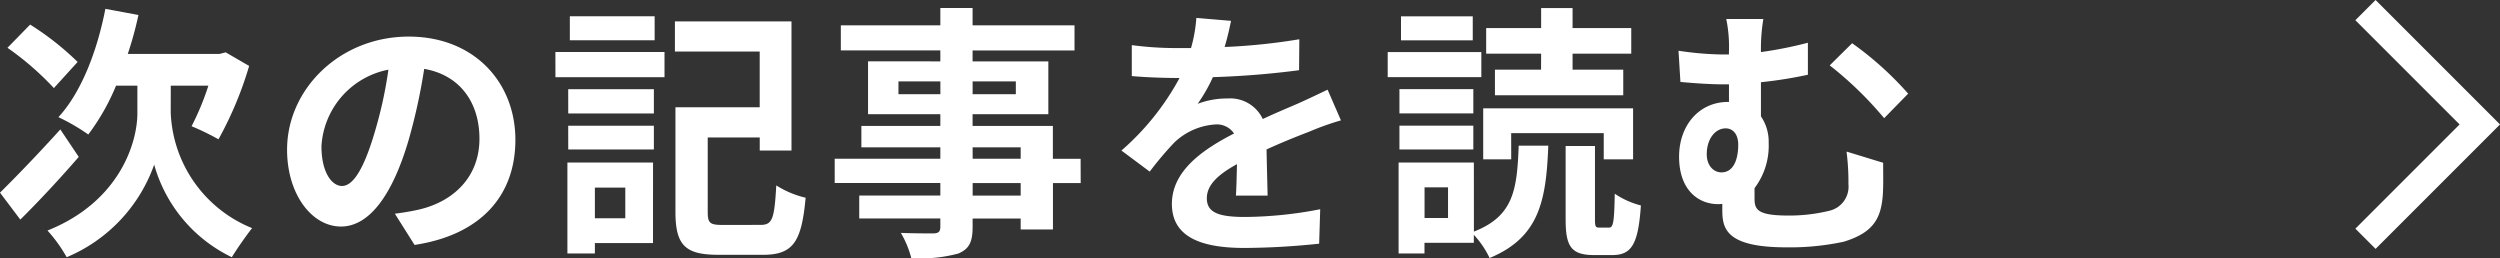 <svg xmlns="http://www.w3.org/2000/svg" width="262.405" height="27.081" viewBox="0 0 262.405 27.081">
  <rect x="0" y="0" width="262.405" height="27.081" fill="#333333" stroke="none"/>
  <g id="グループ_2508" data-name="グループ 2508" transform="translate(-75.547 -7.439)">
    <path id="パス_1252" data-name="パス 1252" d="M657.117,1746.5l12,12-12,12" transform="translate(-333.286 -1738)" fill="none" stroke="#fff" stroke-width="3"/>
    <path id="パス_1692" data-name="パス 1692" d="M9.016-18.06a29.7,29.7,0,0,0-4.984-3.92l-2.38,2.436a30.372,30.372,0,0,1,4.872,4.228ZM7.2-10.976C4.9-8.428,2.408-5.852.868-4.34L3-1.512c1.9-1.876,4.172-4.312,6.132-6.58Zm11.592-4.592h3.948a27.585,27.585,0,0,1-1.764,4.256A26.478,26.478,0,0,1,23.8-9.94a37.919,37.919,0,0,0,3.22-7.7l-2.464-1.428-.644.168H14.28a38.119,38.119,0,0,0,1.12-4.088l-3.472-.644C11.06-19.152,9.38-14.84,7-12.264a21.368,21.368,0,0,1,3.136,1.82,23.224,23.224,0,0,0,2.912-5.124h2.24v2.884c0,3.108-1.876,9.3-9.436,12.32a15.474,15.474,0,0,1,2.016,2.8A16.5,16.5,0,0,0,17.052-7.28,15.37,15.37,0,0,0,25.2,2.436c.532-.868,1.484-2.24,2.128-3.052a13.649,13.649,0,0,1-8.54-12.1ZM36.764-5.04c-1.036,0-2.156-1.372-2.156-4.172a8.694,8.694,0,0,1,7.028-8.036,44.508,44.508,0,0,1-1.484,6.72C39.032-6.776,37.912-5.04,36.764-5.04ZM44.38,1.148C51.38.084,54.964-4.06,54.964-9.884c0-6.048-4.34-10.836-11.2-10.836C36.568-20.72,31-15.232,31-8.848c0,4.676,2.6,8.064,5.656,8.064,3.024,0,5.432-3.416,7.084-9.016a60.259,60.259,0,0,0,1.652-7.532c3.724.644,5.8,3.5,5.8,7.336,0,4.032-2.744,6.58-6.3,7.42-.728.168-1.512.308-2.576.448Zm25.2-24h-8.9v2.52h8.9ZM66.5-4.872v3.22H63.308v-3.22ZM69.412-7.5H60.424V2.044h2.884V.952h6.1Zm-8.9-1.372H69.5v-2.492H60.508Zm0-3.78H69.5V-15.2H60.508Zm-1.344-3.808H70.616V-19.1H59.164ZM76.692-.952c-1.316,0-1.54-.2-1.54-1.372v-7.812h5.46v1.372h3.332V-22.316H71.708v3.164h8.9V-13.3H71.764V-2.324c0,3.584,1.092,4.508,4.564,4.508h4.62c3.164,0,4.06-1.344,4.48-5.992A9.982,9.982,0,0,1,82.348-5.1c-.2,3.5-.392,4.144-1.652,4.144ZM108-4.032h-5.04V-5.348H108ZM102.956-9.1H108v1.2h-5.04Zm-7.784-5.572v-1.344h4.4v1.344Zm12.32-1.344v1.344h-4.536v-1.344Zm6.8,8.12h-2.912V-11.34h-8.428v-1.232h7.952v-5.544h-7.952v-1.148h10.7V-21.9h-10.7v-1.82H99.568v1.82H89.124v2.632H99.568v1.148H91.98v5.544h7.588v1.232H91.28V-9.1h8.288v1.2H88.48v2.548H99.568v1.316H91.056v2.408h8.512v.868c0,.5-.168.672-.7.7-.448,0-2.1,0-3.444-.056A10.265,10.265,0,0,1,96.516,2.52a14.746,14.746,0,0,0,4.956-.476c1.092-.476,1.484-1.148,1.484-2.8v-.868H108V-.476h3.388V-5.348H114.3Zm19.628,3.864c-.028-1.26-.084-3.3-.112-4.844,1.708-.784,3.276-1.4,4.508-1.876a29.4,29.4,0,0,1,3.3-1.176l-1.4-3.22c-1.008.476-1.988.952-3.052,1.428-1.148.5-2.324.98-3.752,1.652a3.777,3.777,0,0,0-3.7-2.156,8.678,8.678,0,0,0-3.136.56,16.937,16.937,0,0,0,1.6-2.8,90.33,90.33,0,0,0,9.044-.728l.028-3.248a64.03,64.03,0,0,1-7.84.812c.336-1.12.532-2.072.672-2.744l-3.64-.308a15.43,15.43,0,0,1-.56,3.164h-1.344a35.576,35.576,0,0,1-4.872-.308v3.248c1.512.14,3.556.2,4.676.2h.336a27.1,27.1,0,0,1-6.1,7.616l2.968,2.212A35.511,35.511,0,0,1,124.124-9.6a6.862,6.862,0,0,1,4.34-1.9,2.167,2.167,0,0,1,1.932.952c-3.164,1.624-6.524,3.864-6.524,7.392,0,3.584,3.276,4.62,7.616,4.62a76.718,76.718,0,0,0,7.84-.448L139.44-2.6a42.412,42.412,0,0,1-7.868.812c-2.716,0-4.032-.42-4.032-1.96,0-1.372,1.12-2.464,3.164-3.584-.028,1.2-.056,2.492-.112,3.3Zm28.7-13.216H157.78v2.688h13.468v-2.688h-5.32v-1.68h6.16v-2.688h-6.16v-2.1h-3.3v2.1h-5.768v2.688h5.768Zm-3.136,6.664H169.2V-7.84h3.08v-5.348H156.548V-7.84h2.94Zm-4.032-12.264h-7.532v2.52h7.532Zm.9,3.752h-9.828v2.632h9.828Zm-.84,3.892h-7.756v2.548h7.756Zm-7.756,6.328h7.756v-2.492h-7.756Zm5.1,7.2h-2.464V-4.9h2.464ZM155.568-7.5h-7.9V2.044h2.716V.924h5.18V.084A9.61,9.61,0,0,1,157.22,2.52c5.18-2.156,5.936-5.936,6.16-11.788h-3.108c-.168,4.676-.56,7.392-4.7,9.016ZM168.756-.672c-.42,0-.476-.084-.476-.9V-9.24H165.2v7.7c0,2.828.56,3.752,3,3.752h1.876c2.016,0,2.744-1.064,3.024-5.208a8.747,8.747,0,0,1-2.744-1.232c-.056,3.108-.168,3.556-.616,3.556Zm11.256-7.7c0-1.624.9-2.716,1.988-2.716.784,0,1.316.644,1.316,1.708,0,1.568-.5,2.912-1.764,2.912C180.74-6.468,180.012-7.168,180.012-8.372Zm14.672-.28a24.916,24.916,0,0,1,.2,3.416,2.6,2.6,0,0,1-2.016,2.8,17.744,17.744,0,0,1-4.256.5c-3.276,0-3.584-.616-3.584-1.792V-4.816a7.352,7.352,0,0,0,1.484-4.732,4.73,4.73,0,0,0-.812-2.8v-3.584a44.948,44.948,0,0,0,4.928-.784v-3.36a41.414,41.414,0,0,1-4.928.98,19.314,19.314,0,0,1,.252-3.472h-3.892a14.6,14.6,0,0,1,.28,3.5v.224h-.812a33.091,33.091,0,0,1-4.48-.392l.2,3.276q2.73.252,4.536.252h.56v1.848h-.112c-3.024,0-5.124,2.464-5.124,5.74,0,3.556,2.072,4.984,4.088,4.984a2.409,2.409,0,0,0,.448-.028v.588c0,1.932.28,3.976,6.72,3.976a26.872,26.872,0,0,0,6.02-.588c3.22-.98,3.948-2.548,4.116-5.04.056-1.148.028-1.68.028-3.248ZM192.92-17.7a37.706,37.706,0,0,1,5.712,5.544l2.52-2.576a34.32,34.32,0,0,0-5.88-5.292Z" transform="translate(74.679 32)" fill="#fff"/>
  </g>
</svg>
